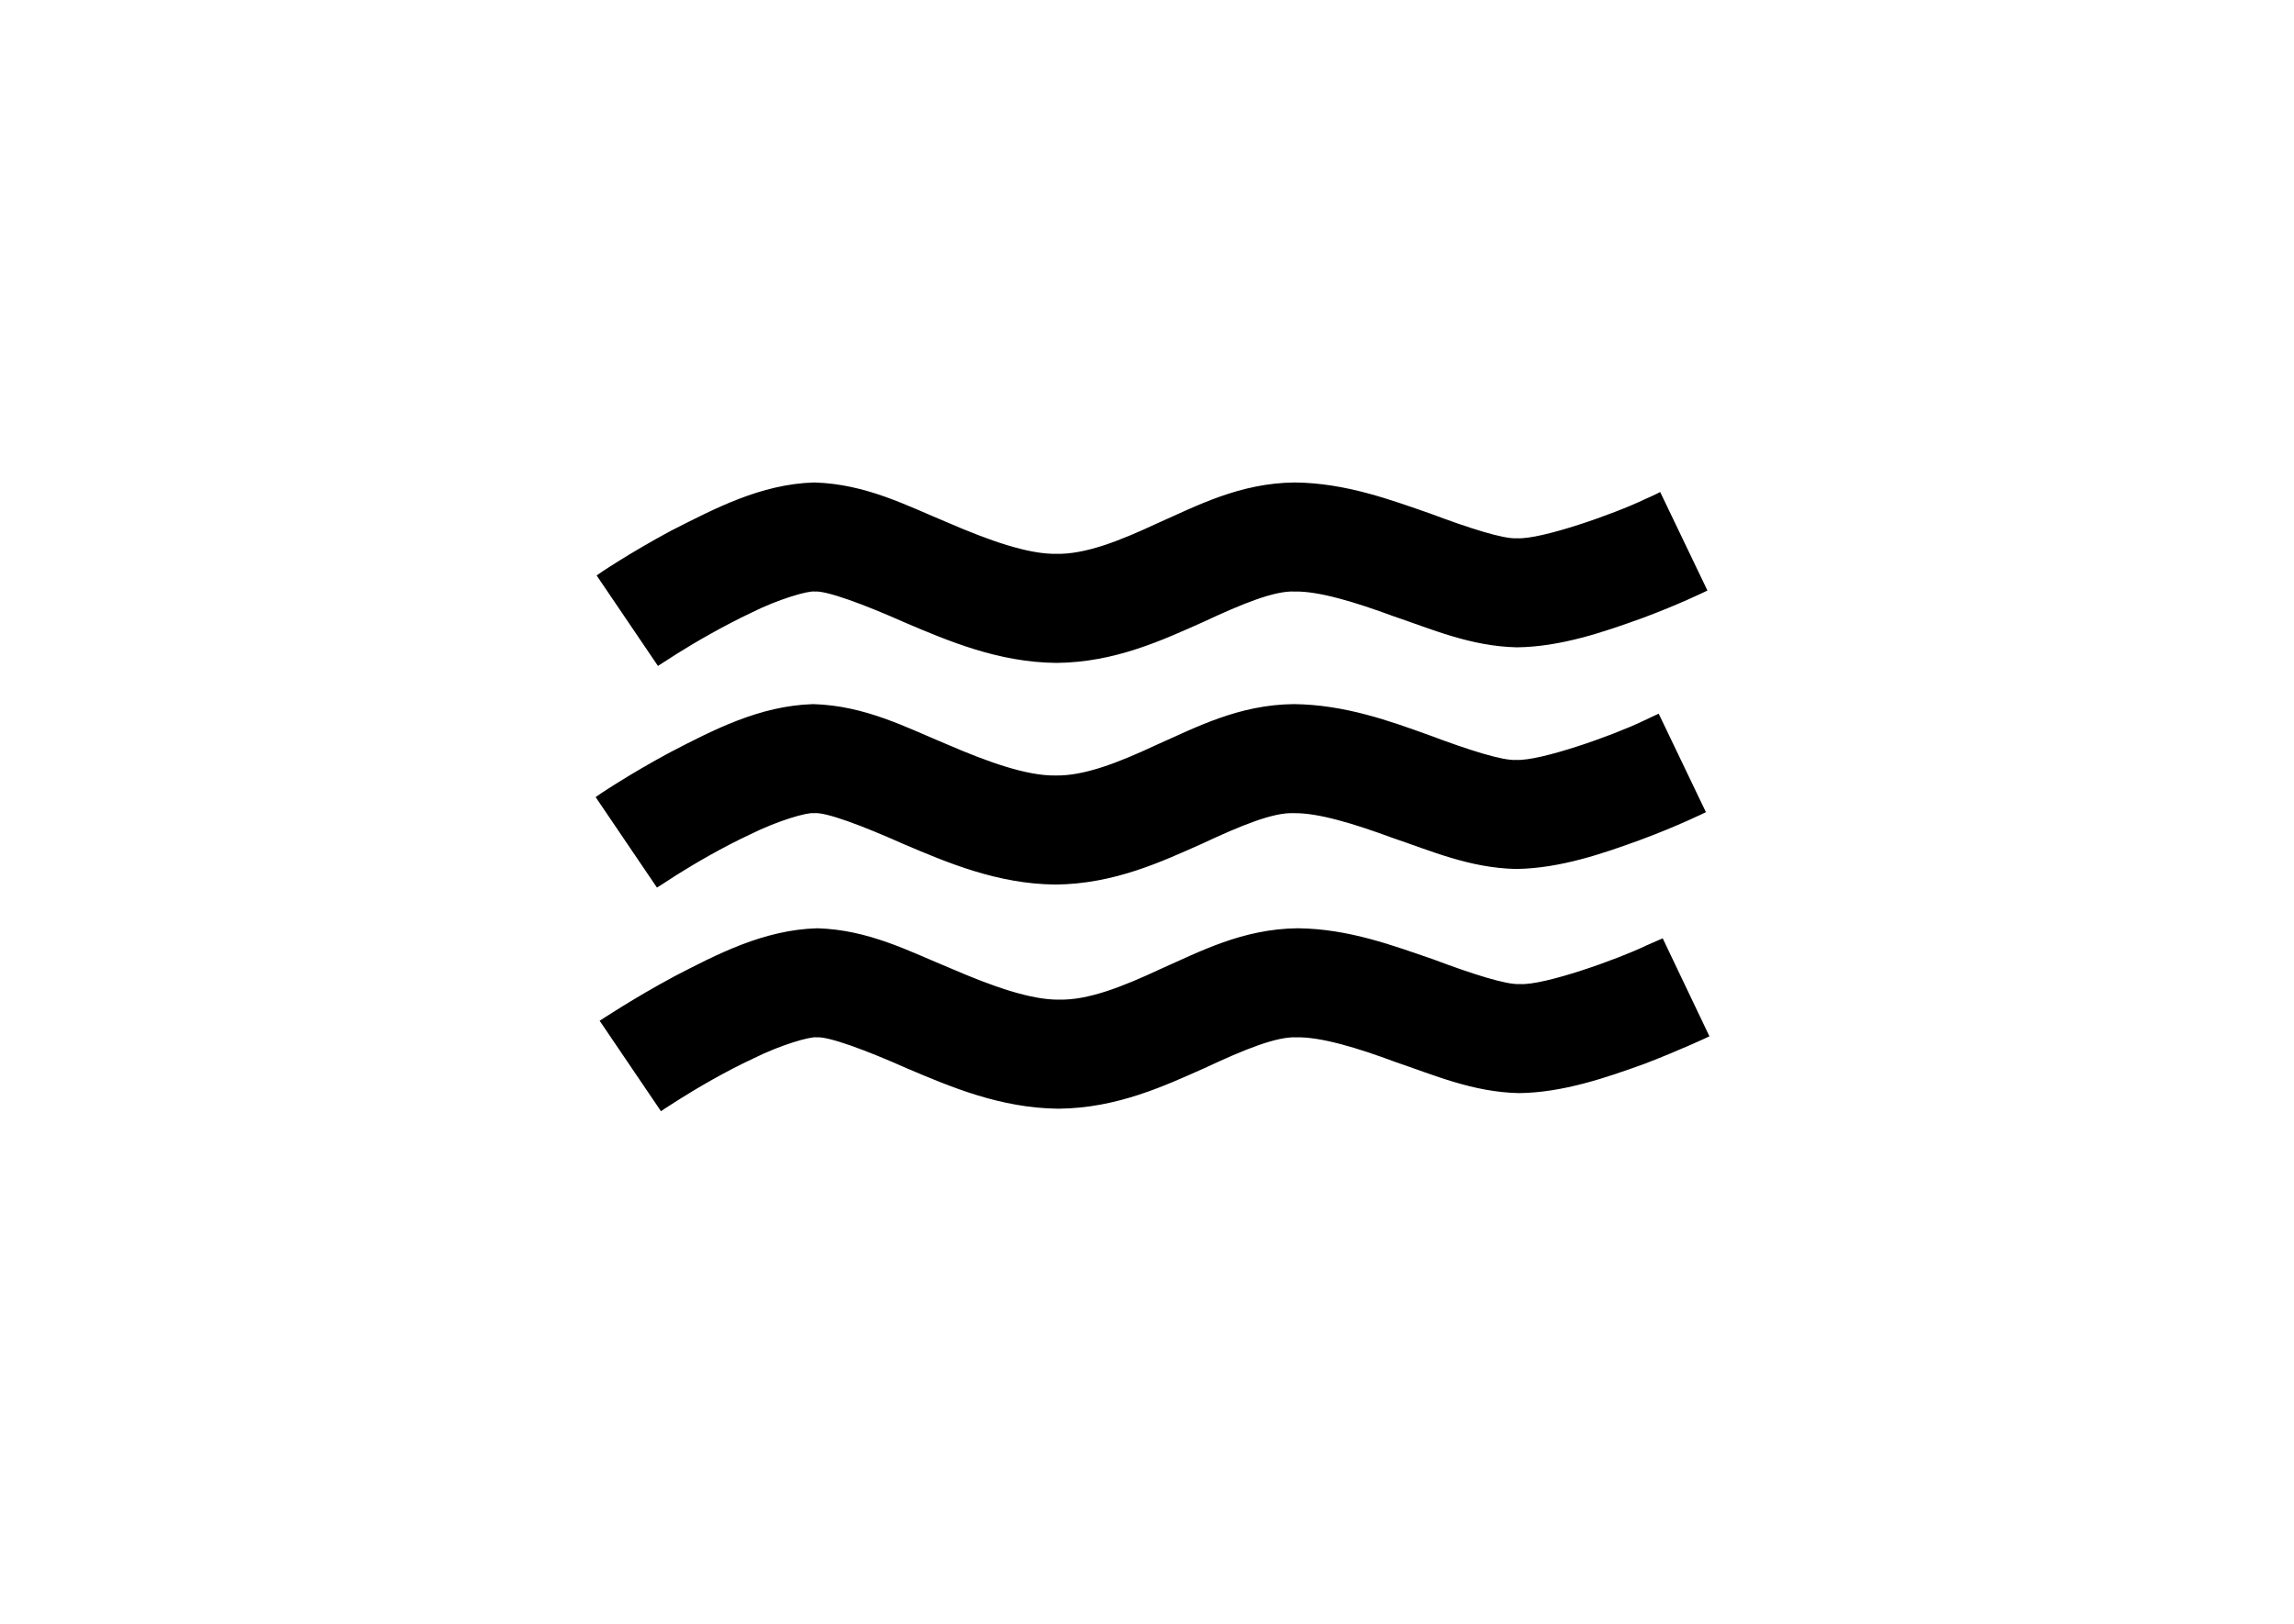 <?xml version="1.0" encoding="utf-8"?>
<!-- Generator: Adobe Illustrator 25.0.0, SVG Export Plug-In . SVG Version: 6.00 Build 0)  -->
<svg version="1.1" id="Ebene_1" xmlns="http://www.w3.org/2000/svg" xmlns:xlink="http://www.w3.org/1999/xlink" x="0px" y="0px"
	 viewBox="0 0 456.4 323.1" style="enable-background:new 0 0 456.4 323.1;" xml:space="preserve">
<path d="M131.1,132.4L131.1,132.4C131.1,132.4,131.1,132.4,131.1,132.4L131.1,132.4z M134.8,130c3.5-2.2,9.2-5.5,14.7-8.1
	c5.4-2.7,11.3-4.4,12.6-4.2c2.3-0.2,9.7,2.5,18,6.2c8.5,3.6,18.5,7.9,30.1,8c11.7-0.1,21.2-4.6,29.1-8.1c7.9-3.7,14.3-6.3,18.3-6.1
	c4.8-0.1,12,2.1,19.6,4.9c7.7,2.6,15.4,6,24.6,6.2c8.8-0.1,17.4-3.1,24.9-5.8c7.3-2.7,12.8-5.4,13-5.5l-9.4-19.6
	c0,0-1.1,0.6-3.2,1.5c-5.8,2.8-20.5,8-25.3,7.7c-2.6,0.2-9.5-2-17.2-4.9c-7.8-2.7-16.8-6.1-27-6.2c-11,0.1-19.6,4.7-27.3,8.1
	c-7.7,3.6-14.4,6.2-20.1,6.1c-5.7,0.1-13.5-2.7-21.6-6.2c-8.2-3.4-16.3-7.7-26.6-8c-10.7,0.3-20,5.3-28.5,9.6
	c-8.2,4.4-14.6,8.7-14.8,8.9l12.2,18C131.2,132.3,132.6,131.4,134.8,130z M330.8,186.7c0,0-1.1,0.5-3.2,1.4
	c-5.8,2.8-20.4,8-25.2,7.7c-2.6,0.2-9.5-2-17.2-4.9c-7.9-2.7-16.8-6.1-27-6.2c-11,0.1-19.6,4.7-27.3,8.1c-7.7,3.6-14.4,6.2-20.1,6.1
	c-5.7,0.1-13.5-2.7-21.6-6.2c-8.3-3.4-16.3-7.7-26.6-8c-10.7,0.3-20,5.2-28.5,9.6c-8.2,4.4-14.6,8.7-14.8,8.8l12.2,18
	c0,0,1.3-0.9,3.7-2.4c3.5-2.2,9.1-5.5,14.7-8.1c5.4-2.7,11.3-4.4,12.6-4.2c2.3-0.2,9.7,2.5,18,6.2c8.5,3.6,18.5,7.9,30.1,8
	c11.7-0.1,21.2-4.6,29.1-8.1c7.9-3.7,14.3-6.3,18.3-6.1c4.8-0.1,12.1,2.1,19.6,4.9c7.7,2.6,15.4,6,24.6,6.2
	c8.8-0.1,17.4-3.1,24.9-5.8c7.3-2.8,12.8-5.4,13-5.5L330.8,186.7z M134.6,174.1c3.5-2.2,9.1-5.5,14.7-8.1c5.4-2.7,11.3-4.4,12.6-4.2
	c2.3-0.3,9.7,2.5,18,6.2c8.5,3.6,18.5,7.9,30.1,8c11.7-0.1,21.2-4.6,29.1-8.1c7.9-3.7,14.3-6.3,18.3-6.1c4.8-0.1,12,2.1,19.6,4.9
	c7.7,2.6,15.4,6,24.6,6.2c8.8-0.1,17.4-3.1,24.8-5.8c7.3-2.7,12.8-5.4,13-5.5l-9.4-19.6c0,0-1.1,0.5-3.2,1.5
	c-5.8,2.8-20.4,8-25.2,7.7c-2.6,0.2-9.5-2-17.2-4.9c-7.8-2.8-16.8-6.1-27-6.2c-11,0.1-19.6,4.7-27.3,8.1c-7.7,3.6-14.4,6.2-20.1,6.1
	c-5.7,0.1-13.5-2.7-21.6-6.2c-8.2-3.4-16.3-7.7-26.6-8c-10.7,0.3-20,5.2-28.5,9.6c-8.2,4.4-14.6,8.7-14.8,8.9l12.2,18
	C130.9,176.5,132.3,175.6,134.6,174.1z"/>
</svg>
